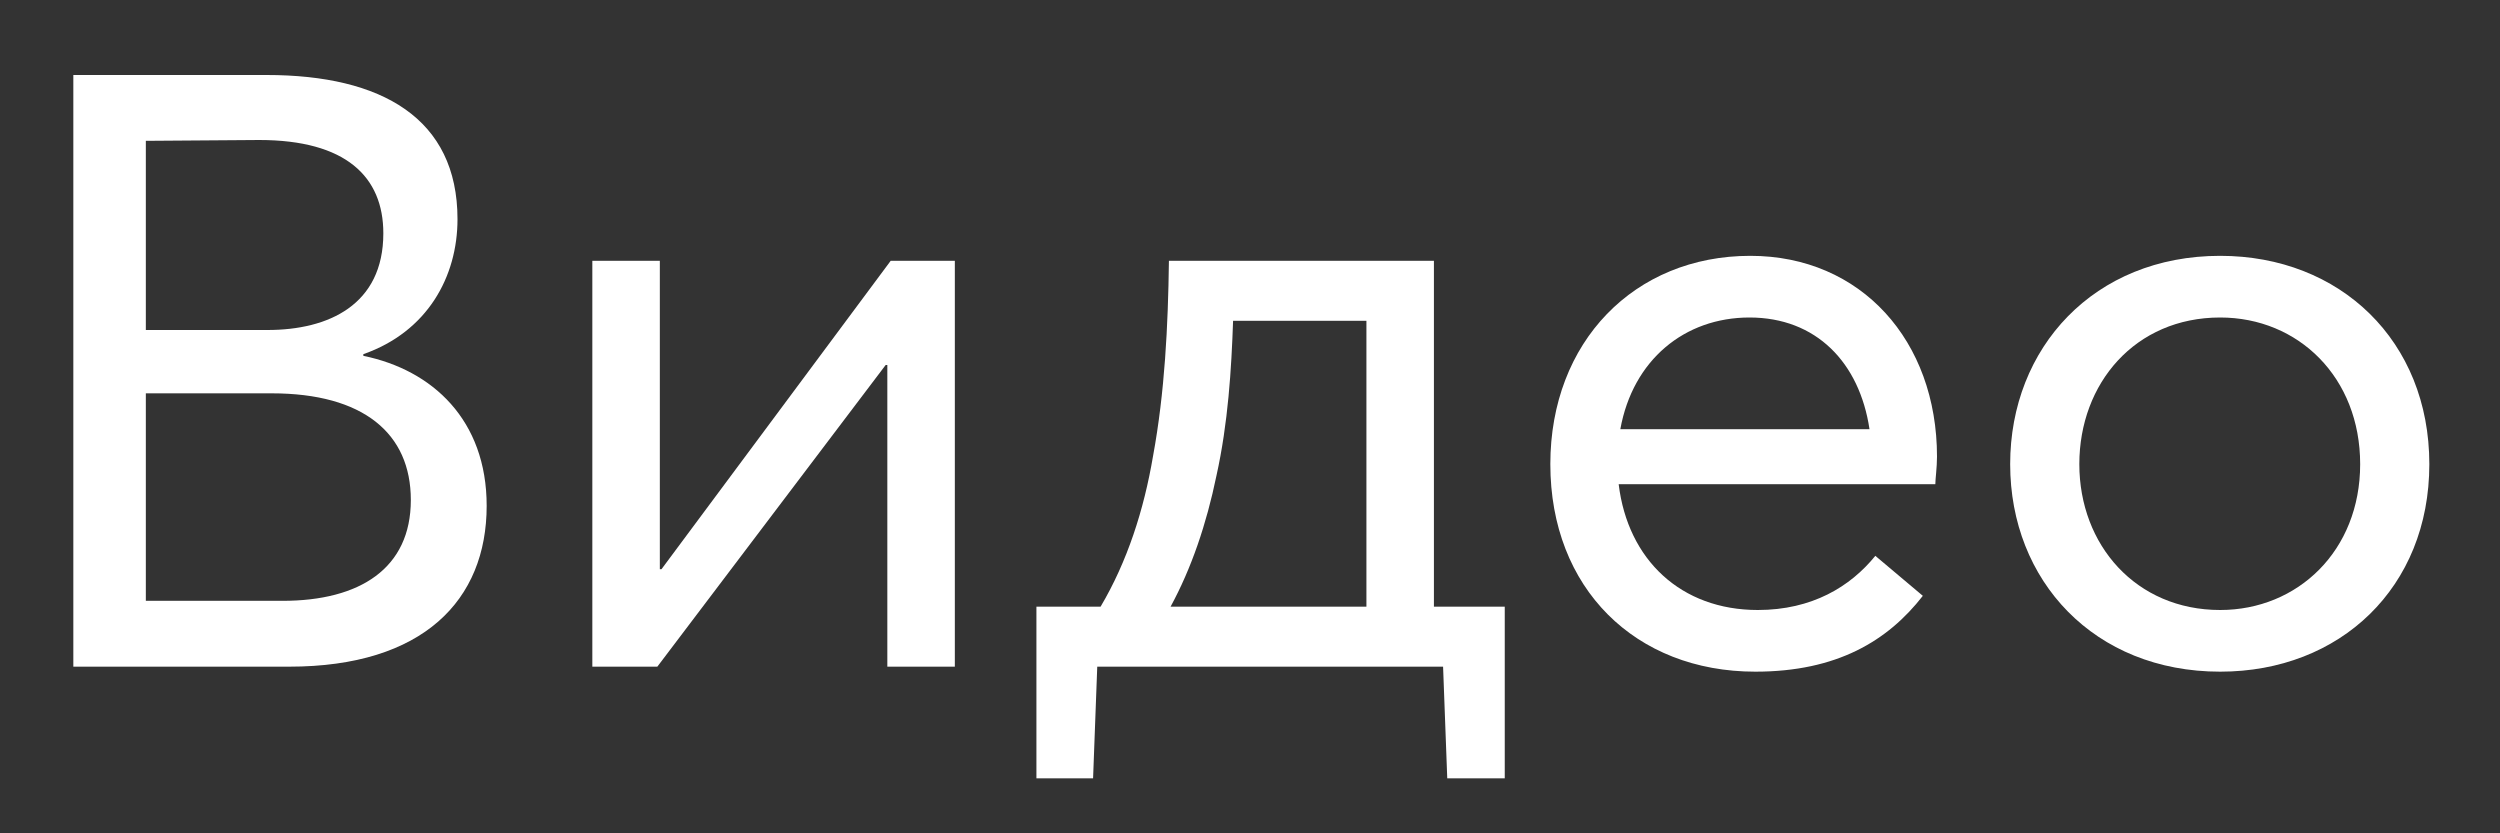 <?xml version="1.0" encoding="UTF-8"?> <svg xmlns="http://www.w3.org/2000/svg" width="30" height="10" viewBox="0 0 30 10" fill="none"><rect x="0" y="0" width="30" height="10" fill="#333333" stroke="none"/> <path d="M0.88 8H3.47C5.08 8 5.84 7.2 5.84 6.07C5.84 5.04 5.19 4.44 4.36 4.27V4.25C5.13 3.98 5.49 3.32 5.49 2.63C5.49 1.42 4.58 0.9 3.2 0.9H0.88V8ZM1.75 3.96V1.69L3.11 1.68C4.15 1.68 4.6 2.12 4.6 2.8C4.6 3.66 3.94 3.96 3.21 3.96H1.75ZM1.75 7.21V4.72H3.26C4.36 4.72 4.93 5.2 4.93 6C4.93 6.82 4.32 7.21 3.39 7.21H1.75Z" fill="white"></path> <path d="M7.108 8H7.888L10.628 4.38H10.648V8H11.458V3.13H10.688L7.938 6.83H7.918V3.13H7.108V8Z" fill="white"></path> <path d="M18.057 7.28H17.207V3.13H14.027C14.017 3.91 13.977 4.71 13.837 5.47C13.727 6.12 13.527 6.74 13.207 7.28H12.437V9.34H13.117L13.167 8H17.317L17.367 9.34H18.057V7.28ZM14.047 7.28C14.297 6.82 14.477 6.29 14.597 5.71C14.737 5.08 14.777 4.43 14.797 3.85H16.397V7.28H14.047Z" fill="white"></path> <path d="M23.244 5.48C23.244 4.09 22.334 3.07 21.004 3.07C19.614 3.07 18.604 4.1 18.604 5.57C18.604 7.06 19.624 8.06 21.064 8.06C22.044 8.06 22.654 7.69 23.074 7.15L22.504 6.67C22.204 7.04 21.744 7.32 21.094 7.32C20.174 7.32 19.534 6.72 19.424 5.81H23.224C23.224 5.75 23.244 5.61 23.244 5.48ZM20.994 3.81C21.794 3.81 22.314 4.35 22.434 5.15H19.444C19.594 4.32 20.214 3.81 20.994 3.81Z" fill="white"></path> <path d="M26.642 8.06C28.082 8.06 29.152 7.05 29.152 5.57C29.152 4.09 28.082 3.07 26.642 3.07C25.132 3.07 24.122 4.17 24.122 5.57C24.122 6.97 25.132 8.06 26.642 8.06ZM26.642 7.32C25.632 7.32 24.952 6.54 24.952 5.57C24.952 4.6 25.622 3.81 26.642 3.81C27.582 3.81 28.322 4.53 28.322 5.57C28.322 6.61 27.572 7.32 26.642 7.32Z" fill="white"></path> </svg> 